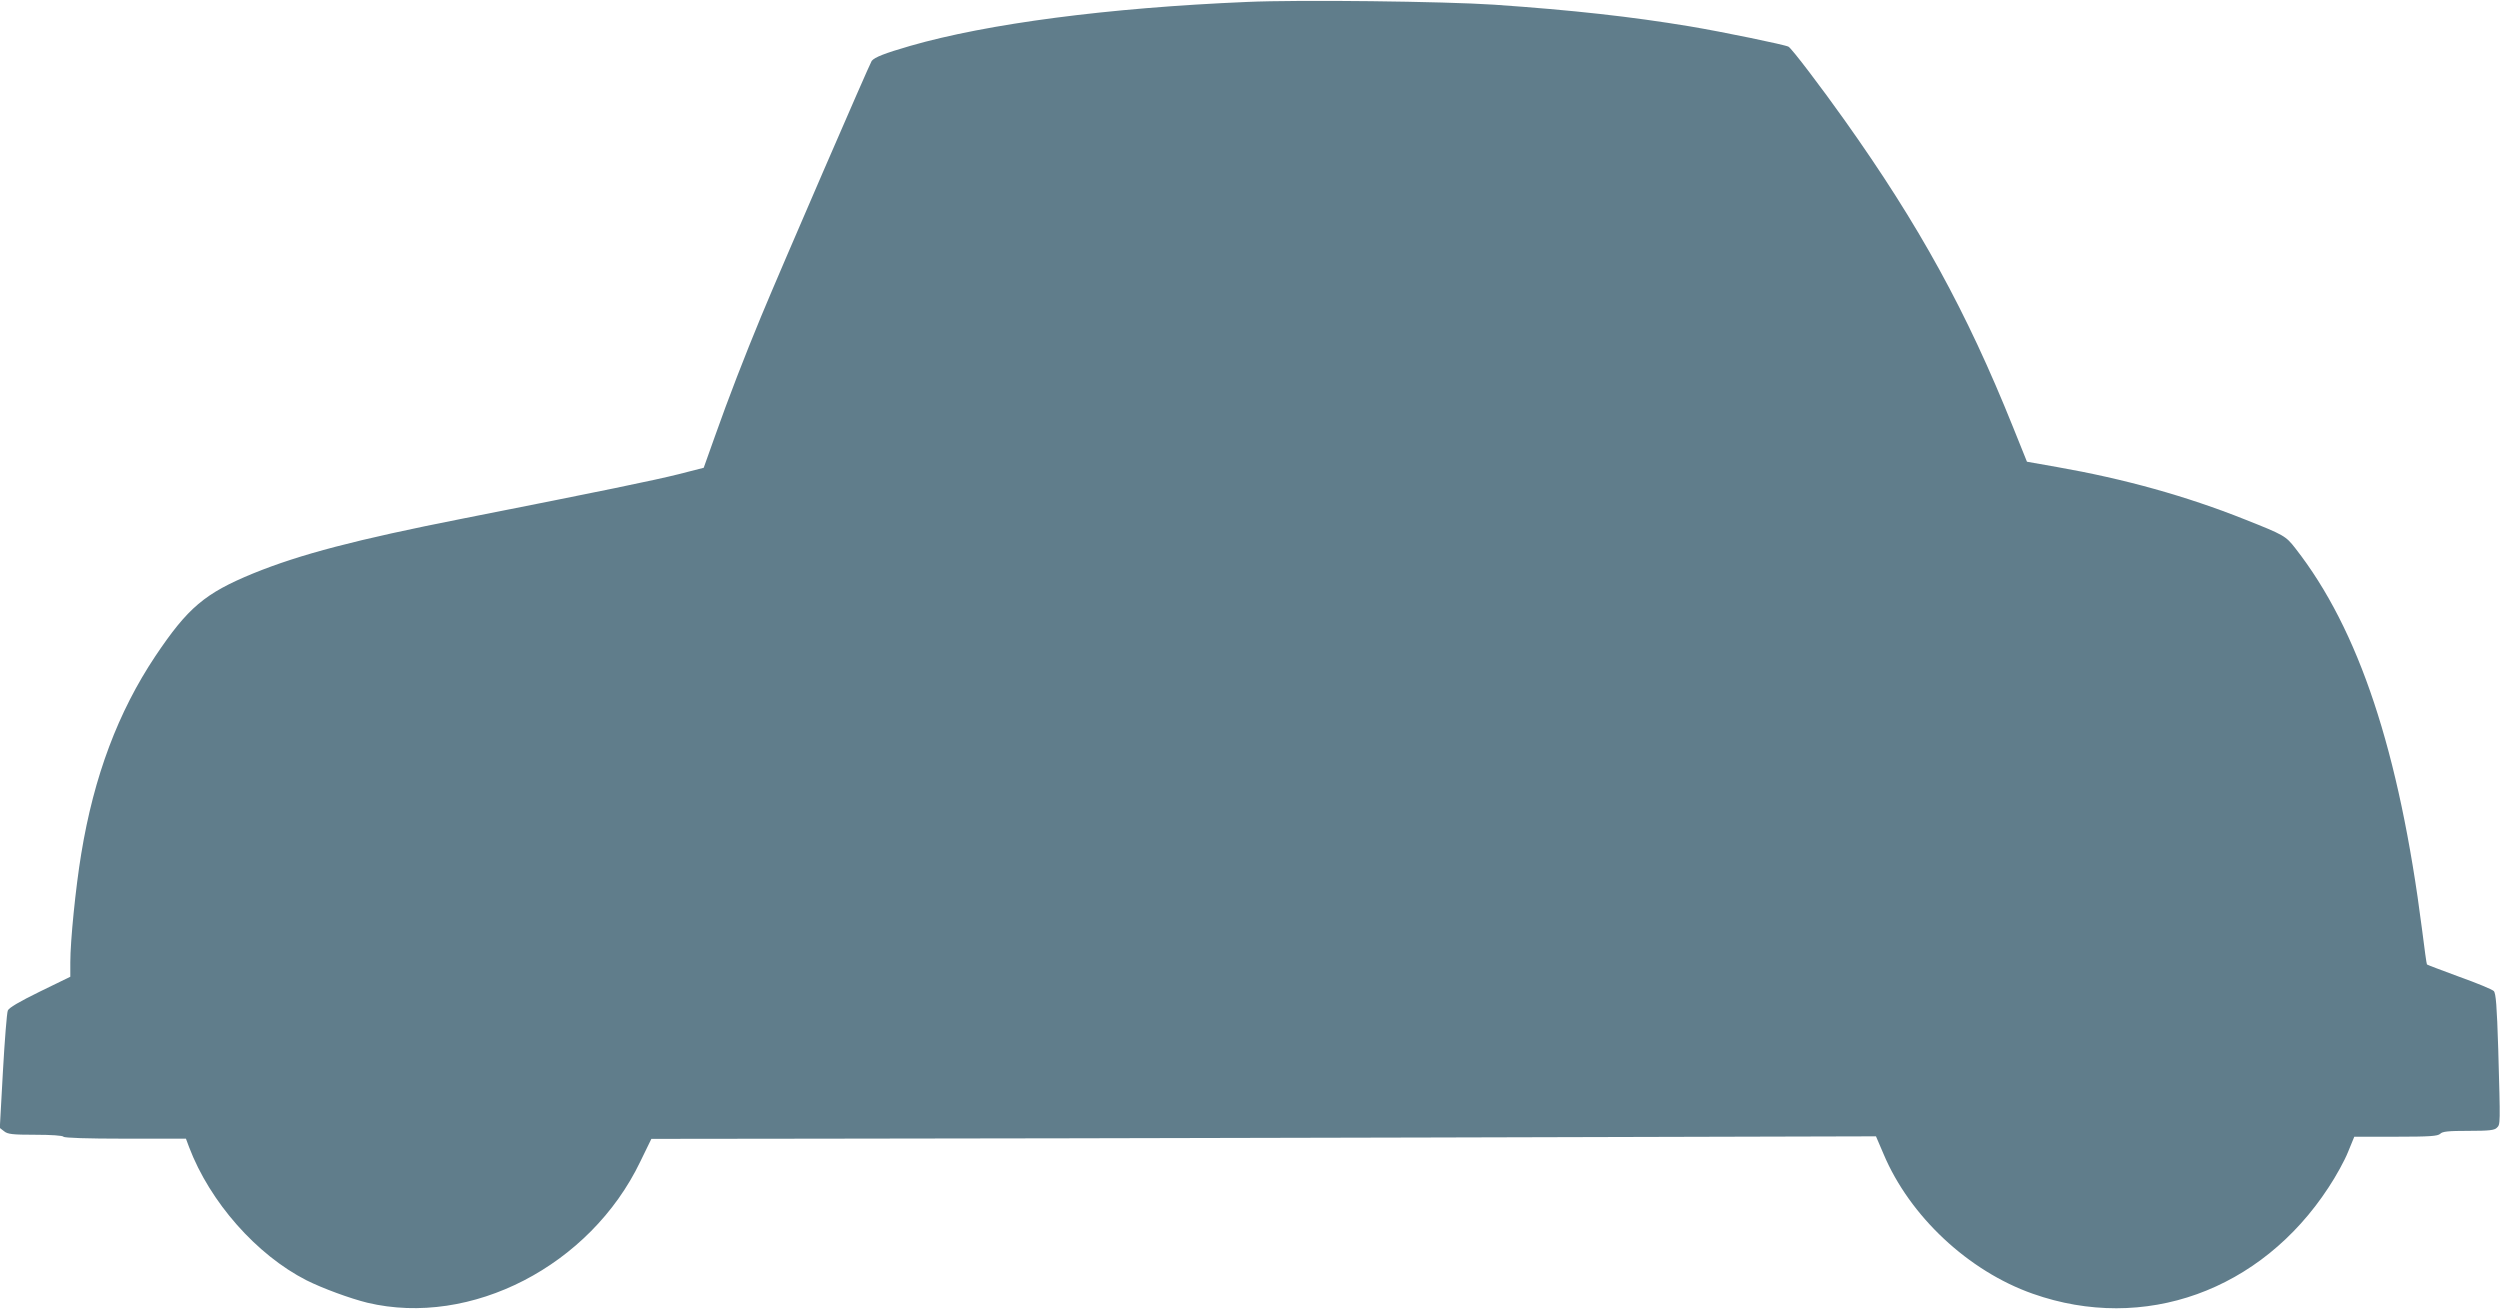 <?xml version="1.0" standalone="no"?>
<!DOCTYPE svg PUBLIC "-//W3C//DTD SVG 20010904//EN"
 "http://www.w3.org/TR/2001/REC-SVG-20010904/DTD/svg10.dtd">
<svg version="1.0" xmlns="http://www.w3.org/2000/svg"
 width="1280pt" height="670pt" viewBox="0 0 1280 670"
 preserveAspectRatio="xMidYMid meet">
<g transform="translate(0,670) scale(0.1,-0.1)"
fill="#607d8b" stroke="none">
<path d="M6384 6690 c-712 -30 -1328 -111 -1724 -225 -131 -38 -182 -58 -197
-77 -10 -14 -462 -1057 -566 -1308 -84 -203 -167 -417 -237 -615 l-57 -160
-129 -33 c-124 -31 -380 -84 -1104 -227 -547 -108 -833 -183 -1074 -281 -248
-102 -334 -175 -501 -424 -190 -285 -314 -614 -379 -1011 -29 -175 -56 -447
-56 -556 l0 -74 -156 -76 c-104 -51 -159 -83 -164 -97 -5 -12 -16 -151 -25
-311 l-16 -290 22 -17 c18 -15 43 -18 160 -18 81 0 140 -4 144 -10 4 -6 120
-10 316 -10 l311 0 16 -43 c107 -282 346 -552 601 -682 84 -42 223 -93 312
-115 530 -126 1141 189 1397 722 l57 117 856 1 c471 0 1881 3 3135 6 l2279 6
39 -91 c134 -318 434 -599 764 -715 569 -201 1168 14 1514 544 38 57 83 139
100 182 l32 78 212 0 c176 0 215 3 228 15 11 12 42 15 145 15 104 0 133 3 145
16 18 18 18 10 7 402 -7 223 -12 287 -23 298 -8 8 -87 41 -177 73 -89 33 -164
61 -165 63 -2 1 -13 82 -25 178 -117 914 -323 1536 -649 1953 -49 63 -58 68
-257 147 -301 120 -617 208 -964 269 l-153 27 -72 179 c-237 590 -479 1031
-862 1570 -117 165 -271 368 -287 376 -18 10 -338 76 -505 104 -301 50 -598
83 -1002 111 -257 17 -998 26 -1266 14z"/>
</g>
</svg>
